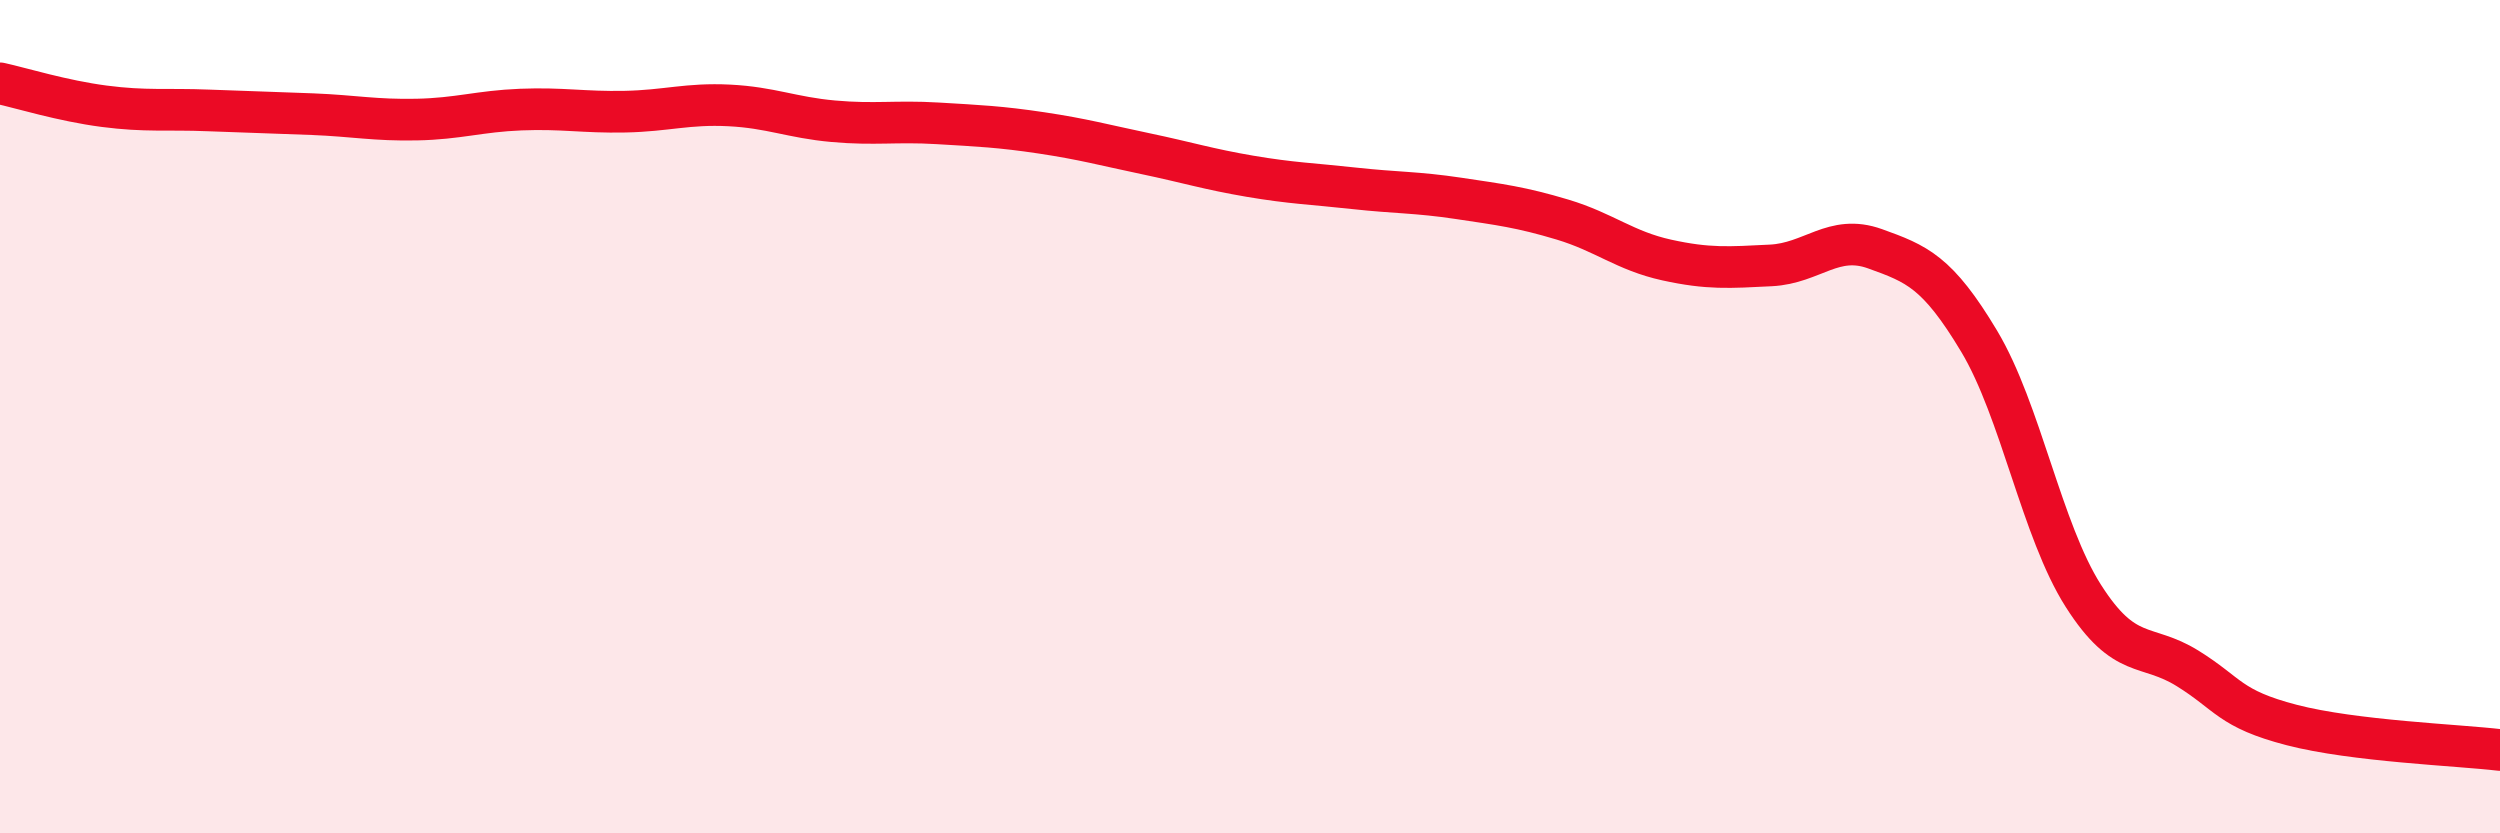 
    <svg width="60" height="20" viewBox="0 0 60 20" xmlns="http://www.w3.org/2000/svg">
      <path
        d="M 0,2 C 0.5,2.11 1.5,2.42 2.5,2.55 C 3.5,2.68 4,2.61 5,2.65 C 6,2.69 6.5,2.7 7.5,2.74 C 8.5,2.78 9,2.89 10,2.87 C 11,2.85 11.5,2.67 12.5,2.63 C 13.5,2.59 14,2.7 15,2.68 C 16,2.66 16.5,2.48 17.5,2.53 C 18.5,2.58 19,2.82 20,2.91 C 21,3 21.5,2.9 22.5,2.96 C 23.5,3.02 24,3.04 25,3.19 C 26,3.34 26.5,3.48 27.5,3.69 C 28.5,3.9 29,4.06 30,4.23 C 31,4.4 31.5,4.41 32.5,4.52 C 33.5,4.63 34,4.61 35,4.76 C 36,4.91 36.5,4.97 37.5,5.27 C 38.5,5.57 39,6.02 40,6.24 C 41,6.46 41.5,6.42 42.5,6.37 C 43.5,6.32 44,5.61 45,5.97 C 46,6.33 46.5,6.52 47.5,8.19 C 48.5,9.86 49,12.73 50,14.3 C 51,15.87 51.5,15.42 52.5,16.04 C 53.5,16.66 53.5,17.01 55,17.4 C 56.5,17.79 59,17.88 60,18L60 20L0 20Z"
        fill="#EB0A25"
        opacity="0.1"
        stroke-linecap="round"
        stroke-linejoin="round"
      />
      <path
        d="M 0,2 C 0.5,2.11 1.5,2.42 2.5,2.55 C 3.5,2.68 4,2.61 5,2.65 C 6,2.69 6.5,2.7 7.5,2.74 C 8.5,2.78 9,2.89 10,2.87 C 11,2.85 11.5,2.67 12.5,2.63 C 13.5,2.59 14,2.7 15,2.68 C 16,2.66 16.5,2.48 17.5,2.53 C 18.5,2.58 19,2.82 20,2.91 C 21,3 21.5,2.9 22.5,2.96 C 23.5,3.02 24,3.04 25,3.19 C 26,3.34 26.5,3.48 27.5,3.69 C 28.5,3.9 29,4.06 30,4.23 C 31,4.4 31.5,4.41 32.5,4.52 C 33.5,4.63 34,4.61 35,4.76 C 36,4.91 36.5,4.97 37.5,5.27 C 38.5,5.57 39,6.02 40,6.24 C 41,6.46 41.5,6.42 42.5,6.37 C 43.5,6.32 44,5.61 45,5.97 C 46,6.33 46.5,6.52 47.5,8.19 C 48.5,9.86 49,12.73 50,14.3 C 51,15.87 51.5,15.42 52.5,16.04 C 53.5,16.66 53.5,17.01 55,17.4 C 56.5,17.79 59,17.88 60,18"
        stroke="#EB0A25"
        stroke-width="1"
        fill="none"
        stroke-linecap="round"
        stroke-linejoin="round"
      />
    </svg>
  